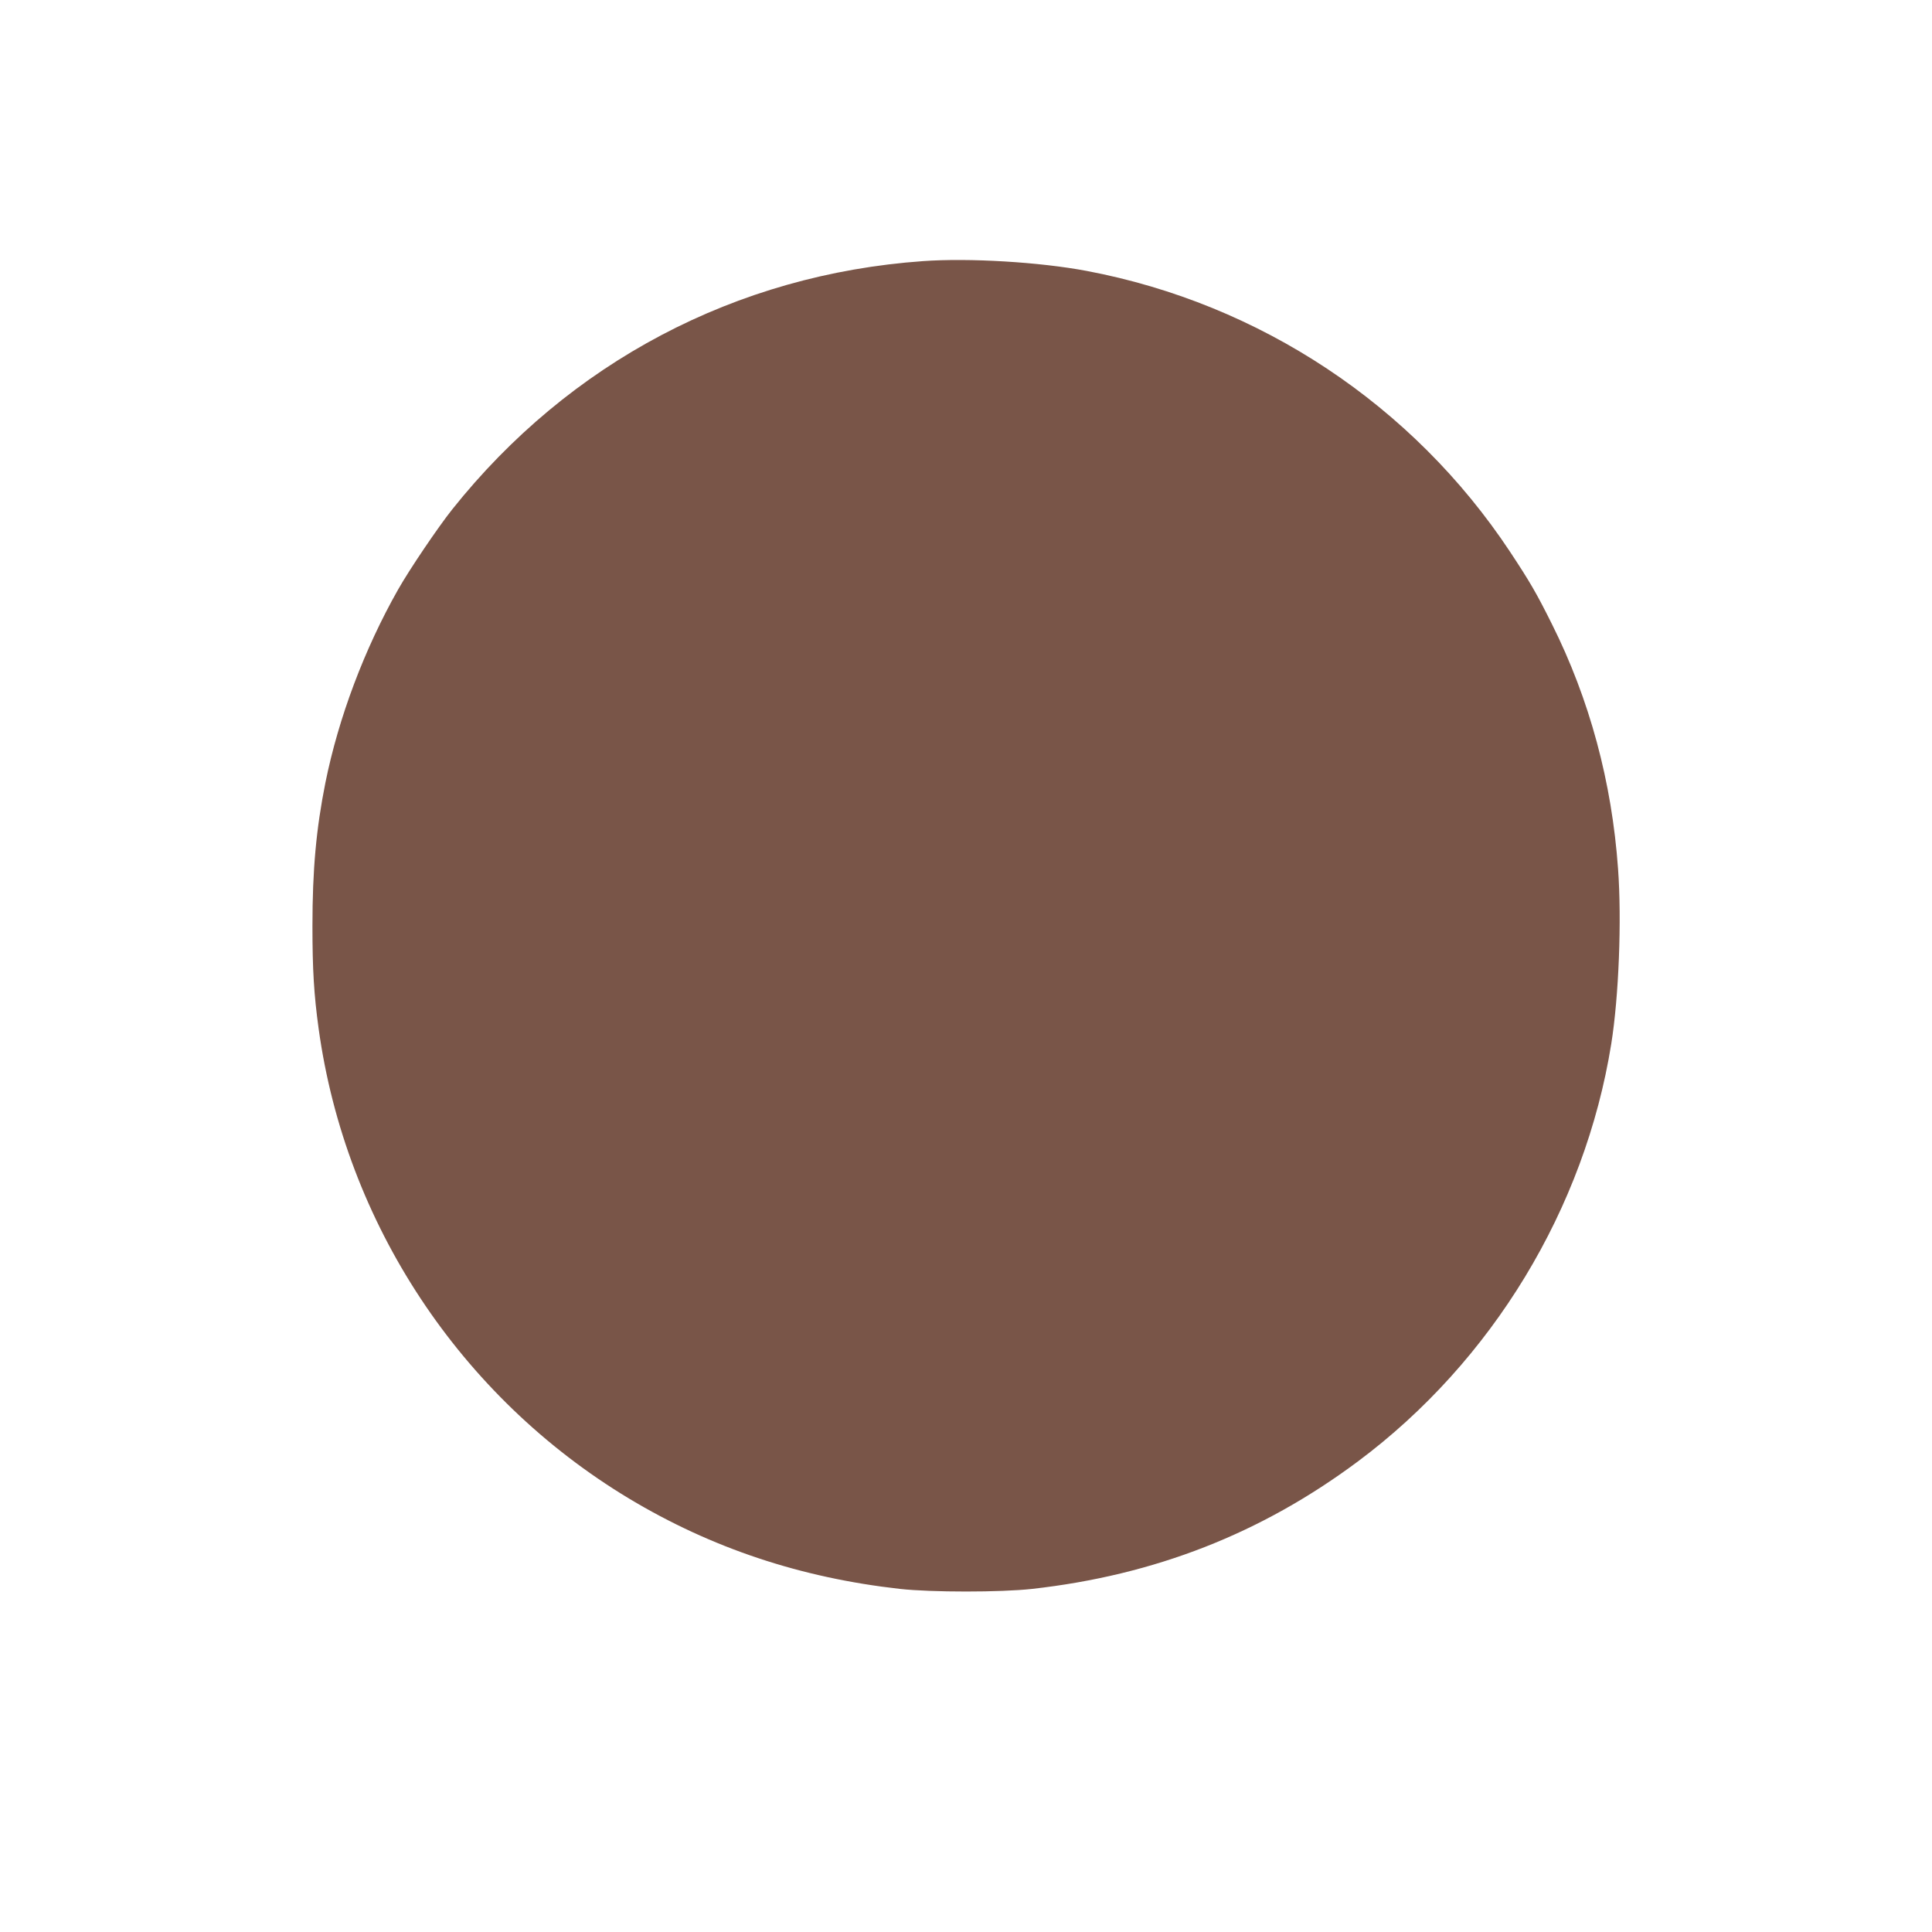 <?xml version="1.0" standalone="no"?>
<!DOCTYPE svg PUBLIC "-//W3C//DTD SVG 20010904//EN"
 "http://www.w3.org/TR/2001/REC-SVG-20010904/DTD/svg10.dtd">
<svg version="1.0" xmlns="http://www.w3.org/2000/svg"
 width="1280pt" height="1280pt" viewBox="0 0 1280 1280"
 preserveAspectRatio="xMidYMid meet">
<g transform="translate(0,1280) scale(0.1,-0.1)"
fill="#795548" stroke="none">
<path d="M6115 11070 c-1239 -88 -2343 -671 -3119 -1645 -94 -118 -284 -399
-358 -530 -224 -395 -395 -850 -482 -1280 -61 -305 -86 -576 -86 -950 0 -289
10 -455 41 -680 178 -1289 937 -2439 2056 -3113 546 -328 1136 -525 1796 -599
210 -23 664 -23 874 0 813 91 1519 367 2160 845 889 663 1503 1675 1678 2766
50 313 70 819 45 1160 -41 575 -188 1121 -438 1621 -102 205 -147 282 -278
480 -643 971 -1656 1643 -2804 1860 -313 59 -780 87 -1085 65z"/>
</g>
</svg>
